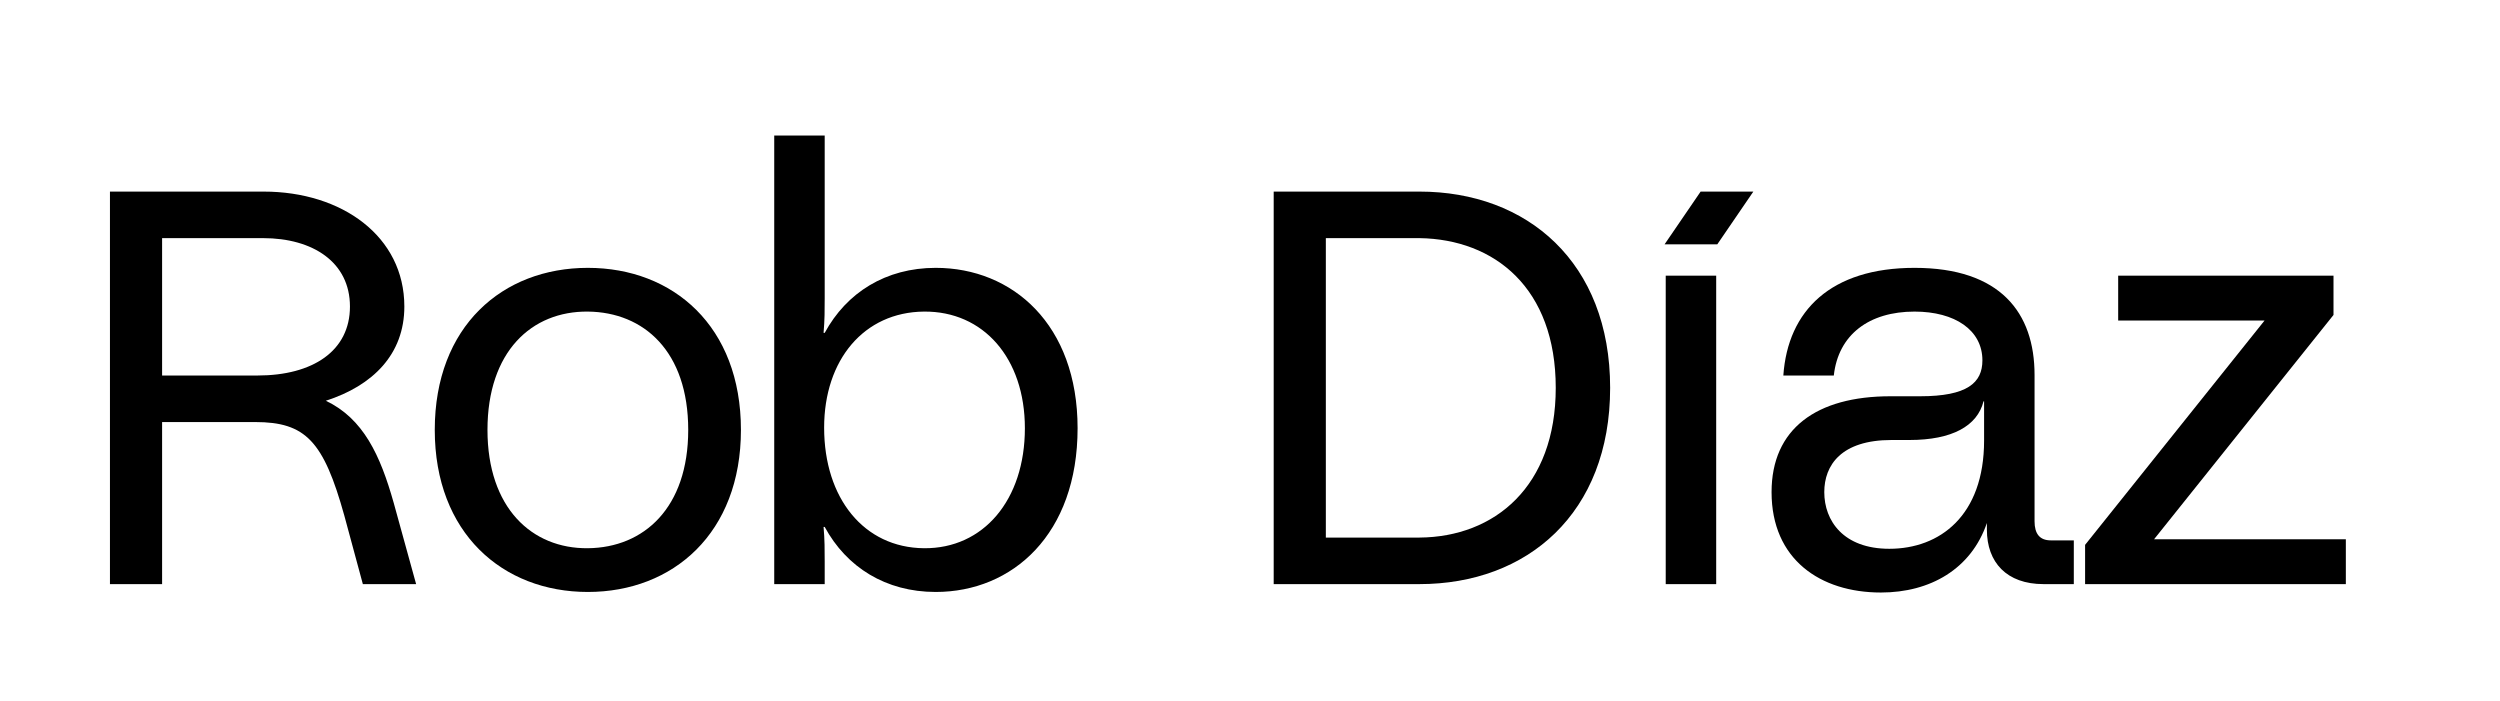 <svg width="107" height="30" viewBox="0 0 107 30" fill="none" xmlns="http://www.w3.org/2000/svg">
<path d="M16.85 21.52L17.81 25H15.53L14.738 22.072C13.85 18.88 13.082 18.064 10.922 18.064H6.938V25H4.706V8.2H11.282C14.642 8.2 17.306 10.12 17.306 13.12C17.306 15.16 15.962 16.504 13.946 17.152C15.554 17.92 16.274 19.48 16.85 21.52ZM6.938 10.192V16.072H11.018C13.394 16.072 14.978 15.016 14.978 13.12C14.978 11.224 13.394 10.192 11.258 10.192H6.938Z" fill="black"/>
<path d="M25.16 25.336C21.512 25.336 18.608 22.816 18.608 18.4C18.608 13.96 21.512 11.464 25.16 11.464C28.808 11.464 31.712 13.96 31.712 18.4C31.712 22.816 28.808 25.336 25.16 25.336ZM25.16 23.464C27.56 23.44 29.456 21.736 29.456 18.4C29.456 15.04 27.56 13.36 25.16 13.336C22.76 13.312 20.864 15.04 20.864 18.4C20.864 21.736 22.76 23.488 25.16 23.464Z" fill="black"/>
<path d="M35.297 12.76C35.297 13.264 35.297 13.696 35.249 14.248H35.297C36.233 12.52 37.913 11.464 40.049 11.464C43.337 11.464 46.121 13.888 46.121 18.328C46.121 22.864 43.337 25.336 40.049 25.336C37.913 25.336 36.233 24.28 35.297 22.552H35.249C35.297 23.104 35.297 23.536 35.297 24.04V25H33.137V5.8H35.297V12.76ZM39.545 23.464C42.089 23.488 43.865 21.4 43.865 18.328C43.865 15.328 42.089 13.312 39.545 13.336C36.977 13.36 35.273 15.4 35.273 18.304C35.273 21.328 36.977 23.44 39.545 23.464Z" fill="black"/>
<path d="M54.514 25V8.2H60.754C65.362 8.2 68.914 11.224 68.914 16.6C68.914 21.976 65.362 25 60.754 25H54.514ZM56.746 23.008H60.754C63.97 22.984 66.586 20.824 66.586 16.6C66.586 12.328 63.97 10.24 60.754 10.192H56.746V23.008Z" fill="black"/>
<path d="M71.245 10.456L72.787 8.2H75.043L73.501 10.456H71.245ZM71.293 25V11.8H73.453V25H71.293Z" fill="black"/>
<path d="M87.775 23.128H88.759V25H87.463C85.879 25 85.039 24.064 85.039 22.672V22.384C84.367 24.352 82.615 25.36 80.503 25.36C77.911 25.36 75.823 23.944 75.823 21.064C75.823 18.352 77.743 16.96 80.911 16.96H82.183C84.199 16.96 84.847 16.384 84.847 15.424C84.847 14.128 83.671 13.336 81.943 13.336C79.999 13.336 78.679 14.32 78.487 16.072H76.327C76.519 13.288 78.367 11.464 81.943 11.464C85.615 11.464 87.079 13.384 87.079 16.048V22.312C87.079 22.84 87.295 23.128 87.775 23.128ZM84.919 18.856V17.176H84.895C84.631 18.232 83.551 18.832 81.727 18.832H80.959C78.799 18.832 78.079 19.912 78.079 21.064C78.079 22.288 78.895 23.488 80.863 23.488C83.023 23.488 84.919 22.072 84.919 18.856Z" fill="black"/>
<path d="M92.194 23.08H100.402V25H89.242V23.32L96.922 13.72H90.658V11.8H99.874V13.48L92.194 23.08Z" fill="black"/>
</svg>

